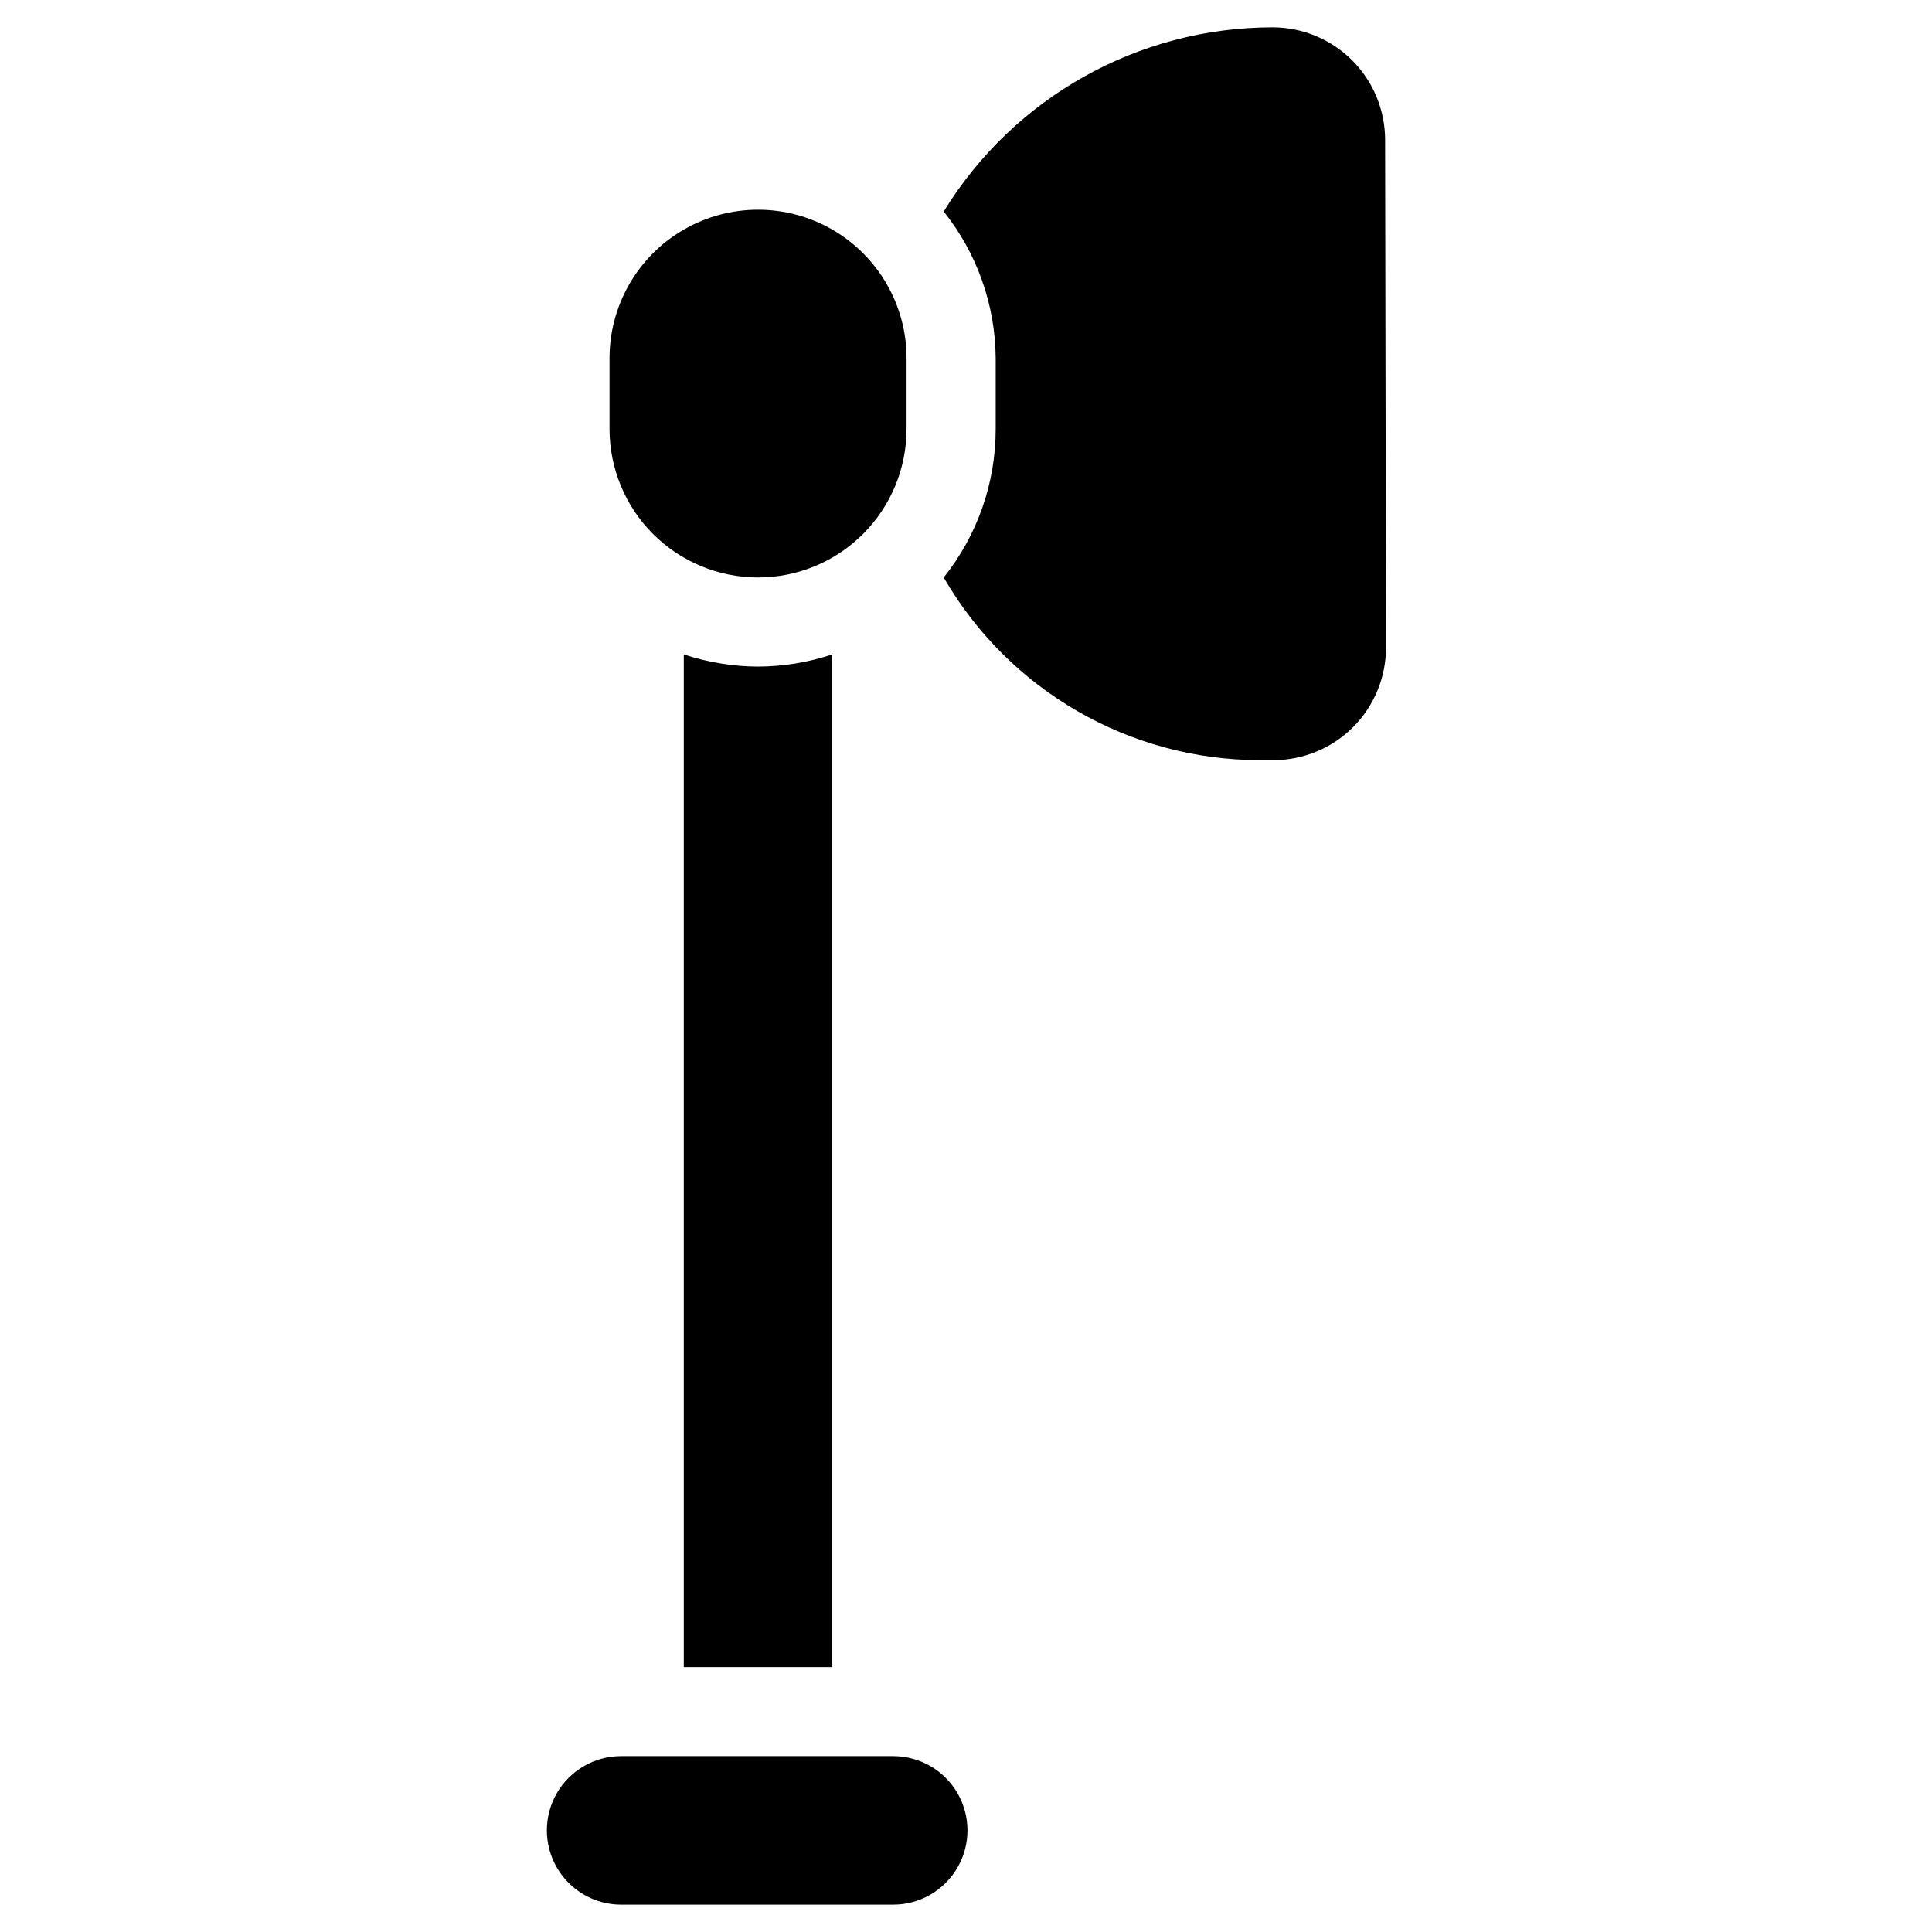 <?xml version="1.0" encoding="UTF-8"?>
<!-- Uploaded to: ICON Repo, www.svgrepo.com, Generator: ICON Repo Mixer Tools -->
<svg fill="#000000" width="800px" height="800px" version="1.1" viewBox="144 144 512 512" xmlns="http://www.w3.org/2000/svg">
 <g>
  <path d="m380.71 648.75h-72.105c-7.031 0-13.527-3.75-17.043-9.84-3.516-6.09-3.516-13.59 0-19.68s10.012-9.84 17.043-9.84h72.109-0.004c7.031 0 13.527 3.75 17.043 9.84s3.516 13.59 0 19.68c-3.516 6.09-10.012 9.84-17.043 9.84z"/>
  <path d="m344.89 297.03c-10.438 0-20.449-4.144-27.832-11.527-7.383-7.383-11.527-17.395-11.527-27.832v-18.734c0-14.062 7.5-27.055 19.68-34.086 12.176-7.031 27.18-7.031 39.359 0 12.18 7.031 19.68 20.023 19.68 34.086v18.734c0 10.438-4.144 20.449-11.527 27.832-7.383 7.383-17.395 11.527-27.832 11.527z"/>
  <path d="m511.07 181.08c0-7.914-3.144-15.504-8.738-21.098-5.598-5.594-13.184-8.738-21.098-8.738-35.555 0.027-68.547 18.504-87.145 48.809 8.828 11.047 13.68 24.746 13.777 38.887v18.734c0.012 14.305-4.848 28.188-13.777 39.359 17.32 29.965 49.305 48.422 83.918 48.414h3.465-0.004c7.914 0 15.504-3.144 21.098-8.738s8.738-13.184 8.738-21.098z"/>
  <path d="m344.89 320.65c-6.691-0.023-13.332-1.113-19.68-3.227v268.36h39.359v-268.36c-6.348 2.113-12.988 3.203-19.68 3.227z"/>
 </g>
</svg>